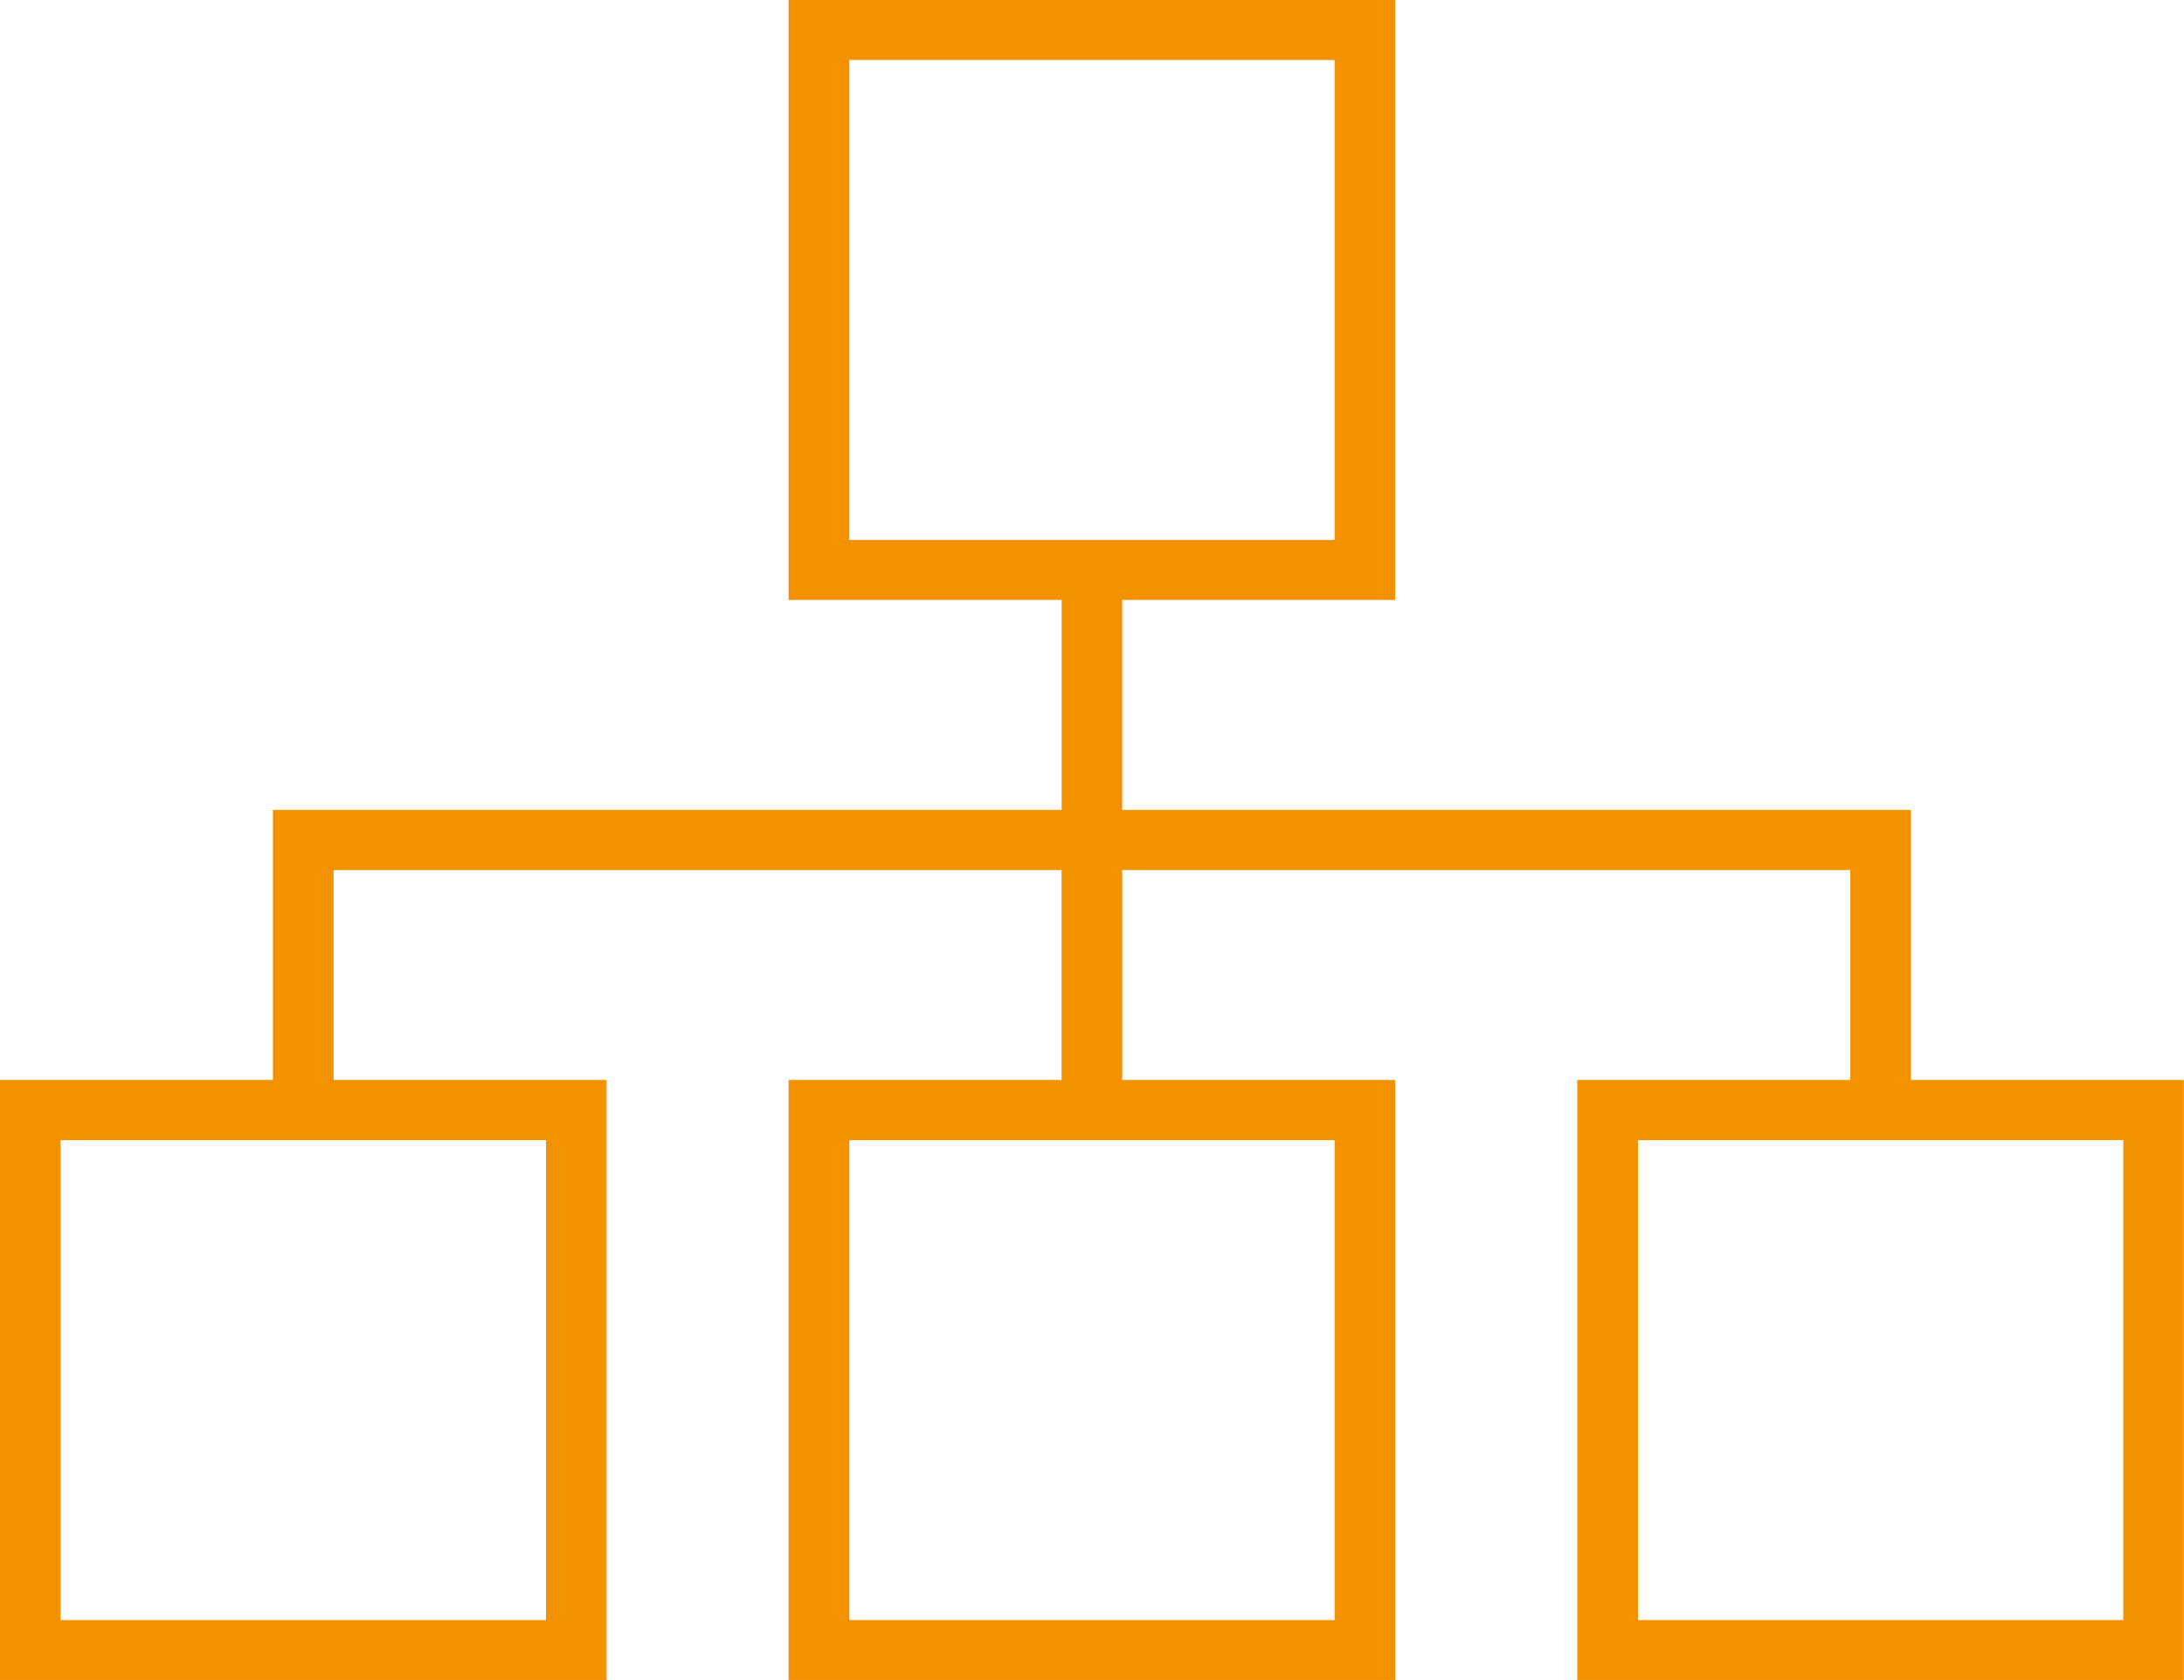 <svg height="30" viewBox="0 0 39 30" width="39" xmlns="http://www.w3.org/2000/svg"><path d="m23.833 1.071v8.571h-8.667v-8.571zm-8.667-1.071h-1.083v1.071 8.571 1.071h1.083 3.792v3.75h-13.542-.542v.536 4.286h-3.792-1.083v1.071 8.571 1.071h1.083 8.667 1.083v-1.071-8.571-1.071h-1.083-3.792v-3.75h13v3.75h-3.792-1.083v1.071 8.571 1.071h1.083 8.667 1.083v-1.071-8.571-1.071h-1.083-3.792v-3.75h13v3.75h-3.792-1.083v1.071 8.571 1.071h1.083 8.667 1.083v-1.071-8.571-1.071h-1.083-3.792v-4.286-.536h-.542-13.542v-3.75h3.792 1.083v-1.071-8.571-1.071h-1.083zm-14.083 28.929v-8.571h8.667v8.571zm14.083-8.571h8.667v8.571h-8.667zm14.083 8.571v-8.571h8.667v8.571z" fill="#f39100"/></svg>